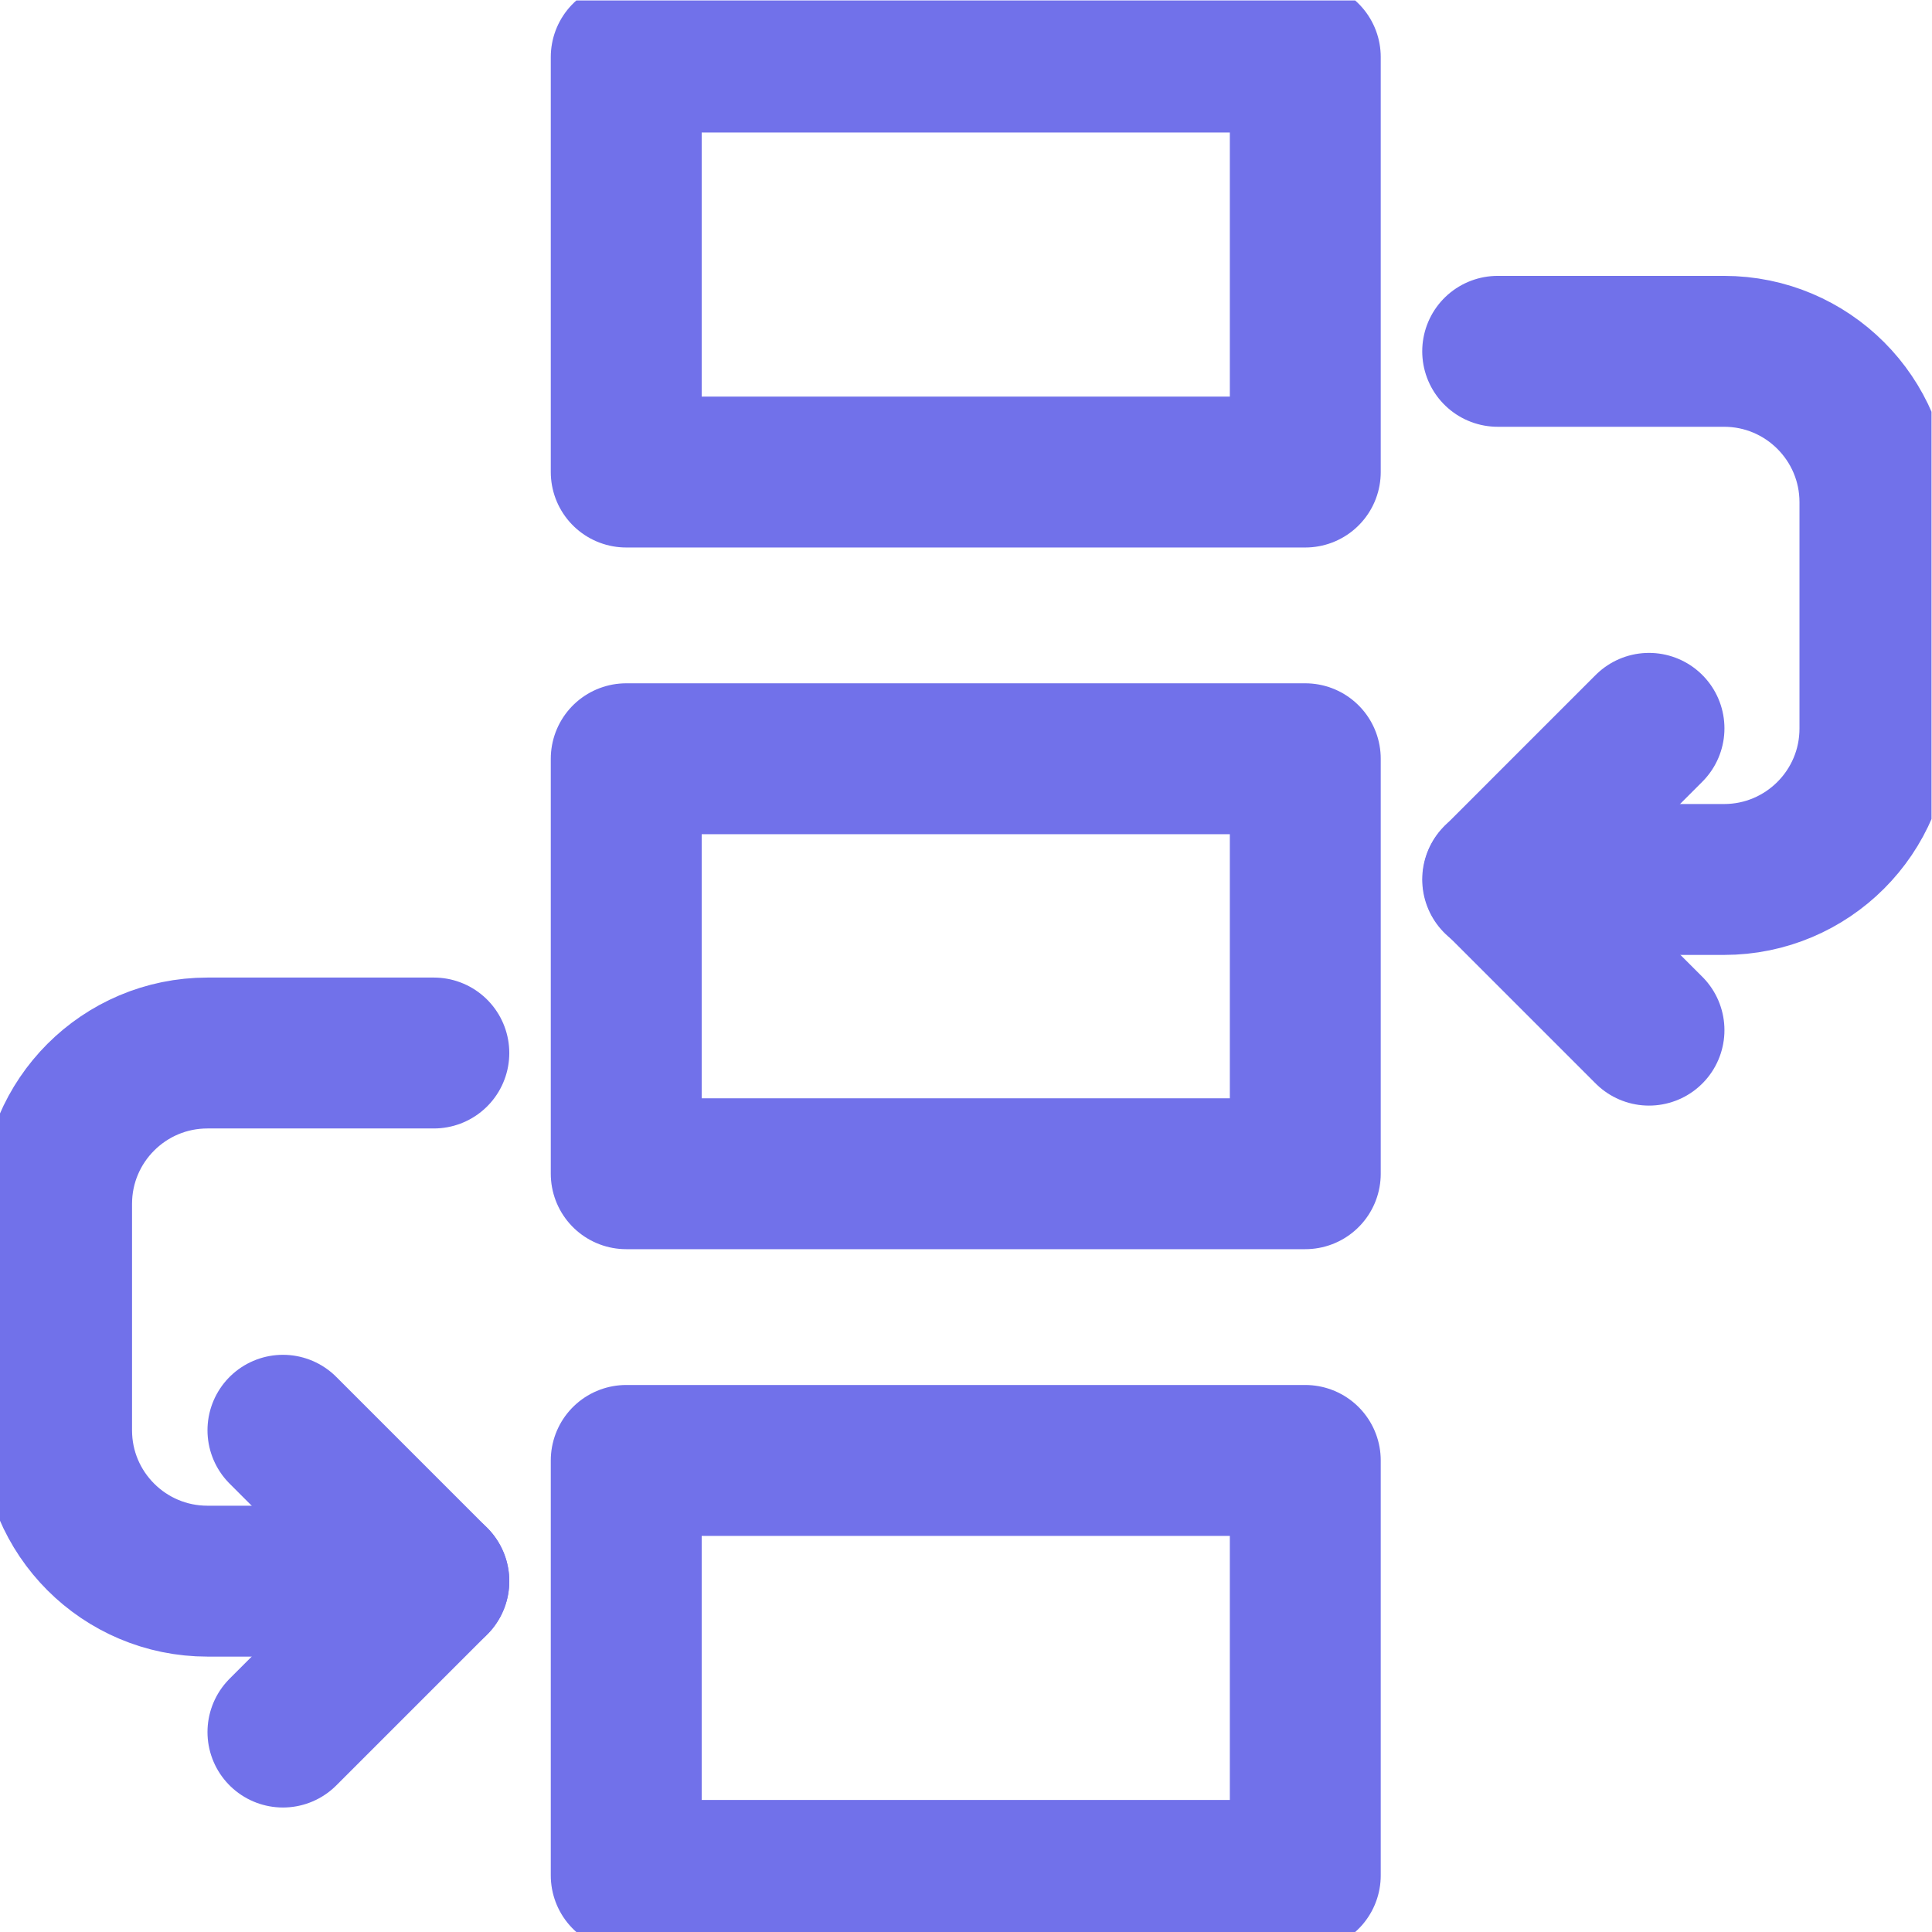 <svg xmlns="http://www.w3.org/2000/svg" version="1.1" xmlns:xlink="http://www.w3.org/1999/xlink" width="512" height="512" x="0" y="0" viewBox="0 0 682.667 682.667" style="enable-background:new 0 0 512 512" xml:space="preserve" class=""><g><defs stroke-width="40" style="stroke-width: 40;"><clipPath id="a" clipPathUnits="userSpaceOnUse" stroke-width="40" style="stroke-width: 40;"><path d="M0 512h512V0H0Z" fill="#7171ea" opacity="1" data-original="#000000" stroke-width="40" style="stroke-width: 40;"></path></clipPath><clipPath id="b" clipPathUnits="userSpaceOnUse" stroke-width="40" style="stroke-width: 40;"><path d="M0 512h512V0H0Z" fill="#7171ea" opacity="1" data-original="#000000" stroke-width="40" style="stroke-width: 40;"></path></clipPath><clipPath id="c" clipPathUnits="userSpaceOnUse" stroke-width="40" style="stroke-width: 40;"><path d="M0 512h512V0H0Z" fill="#7171ea" opacity="1" data-original="#000000" stroke-width="40" style="stroke-width: 40;"></path></clipPath></defs><g clip-path="url(#a)" transform="matrix(1.333 0 0 -1.333 0 682.667)" stroke-width="40" style="stroke-width: 40;"><path d="M346 387H166v110h180z" style="stroke-width: 40; stroke-linecap: round; stroke-linejoin: round; stroke-miterlimit: 10; stroke-dasharray: none; stroke-opacity: 1;" fill="none" stroke="#7171ea" stroke-width="40" stroke-linecap="round" stroke-linejoin="round" stroke-miterlimit="10" stroke-dasharray="none" stroke-opacity="" data-original="#000000" opacity="1" class=""></path></g><path d="M166 201h180v110H166Z" style="stroke-width: 40; stroke-linecap: round; stroke-linejoin: round; stroke-miterlimit: 10; stroke-dasharray: none; stroke-opacity: 1;" transform="matrix(1.333 0 0 -1.333 0 682.667)" fill="none" stroke="#7171ea" stroke-width="40" stroke-linecap="round" stroke-linejoin="round" stroke-miterlimit="10" stroke-dasharray="none" stroke-opacity="" data-original="#000000" opacity="1" class=""></path><g clip-path="url(#b)" transform="matrix(1.333 0 0 -1.333 0 682.667)" stroke-width="40" style="stroke-width: 40;"><path d="M166 15h180v110H166Z" style="stroke-width: 40; stroke-linecap: round; stroke-linejoin: round; stroke-miterlimit: 10; stroke-dasharray: none; stroke-opacity: 1;" fill="none" stroke="#7171ea" stroke-width="40" stroke-linecap="round" stroke-linejoin="round" stroke-miterlimit="10" stroke-dasharray="none" stroke-opacity="" data-original="#000000" opacity="1" class=""></path></g><path d="m0 0-40 40L0 80" style="stroke-width: 40; stroke-linecap: round; stroke-linejoin: round; stroke-miterlimit: 10; stroke-dasharray: none; stroke-opacity: 1;" transform="matrix(1.333 0 0 -1.333 582.667 364)" fill="none" stroke="#7171ea" stroke-width="40" stroke-linecap="round" stroke-linejoin="round" stroke-miterlimit="10" stroke-dasharray="none" stroke-opacity="" data-original="#000000" opacity="1" class=""></path><g clip-path="url(#c)" transform="matrix(1.333 0 0 -1.333 0 682.667)" stroke-width="40" style="stroke-width: 40;"><path d="M0 0h60c22.091 0 40 17.908 40 40v60c0 22.092-17.909 40-40 40H0" style="stroke-width: 40; stroke-linecap: round; stroke-linejoin: round; stroke-miterlimit: 10; stroke-dasharray: none; stroke-opacity: 1;" transform="translate(397 279)" fill="none" stroke="#7171ea" stroke-width="40" stroke-linecap="round" stroke-linejoin="round" stroke-miterlimit="10" stroke-dasharray="none" stroke-opacity="" data-original="#000000" opacity="1" class=""></path><path d="m0 0 40 40L0 80" style="stroke-width: 40; stroke-linecap: round; stroke-linejoin: round; stroke-miterlimit: 10; stroke-dasharray: none; stroke-opacity: 1;" transform="translate(75 53)" fill="none" stroke="#7171ea" stroke-width="40" stroke-linecap="round" stroke-linejoin="round" stroke-miterlimit="10" stroke-dasharray="none" stroke-opacity="" data-original="#000000" opacity="1" class=""></path><path d="M0 0h-60c-22.091 0-40 17.908-40 40v60c0 22.092 17.909 40 40 40H0" style="stroke-width: 40; stroke-linecap: round; stroke-linejoin: round; stroke-miterlimit: 10; stroke-dasharray: none; stroke-opacity: 1;" transform="translate(115 93)" fill="none" stroke="#7171ea" stroke-width="40" stroke-linecap="round" stroke-linejoin="round" stroke-miterlimit="10" stroke-dasharray="none" stroke-opacity="" data-original="#000000" opacity="1" class=""></path></g></g></svg>